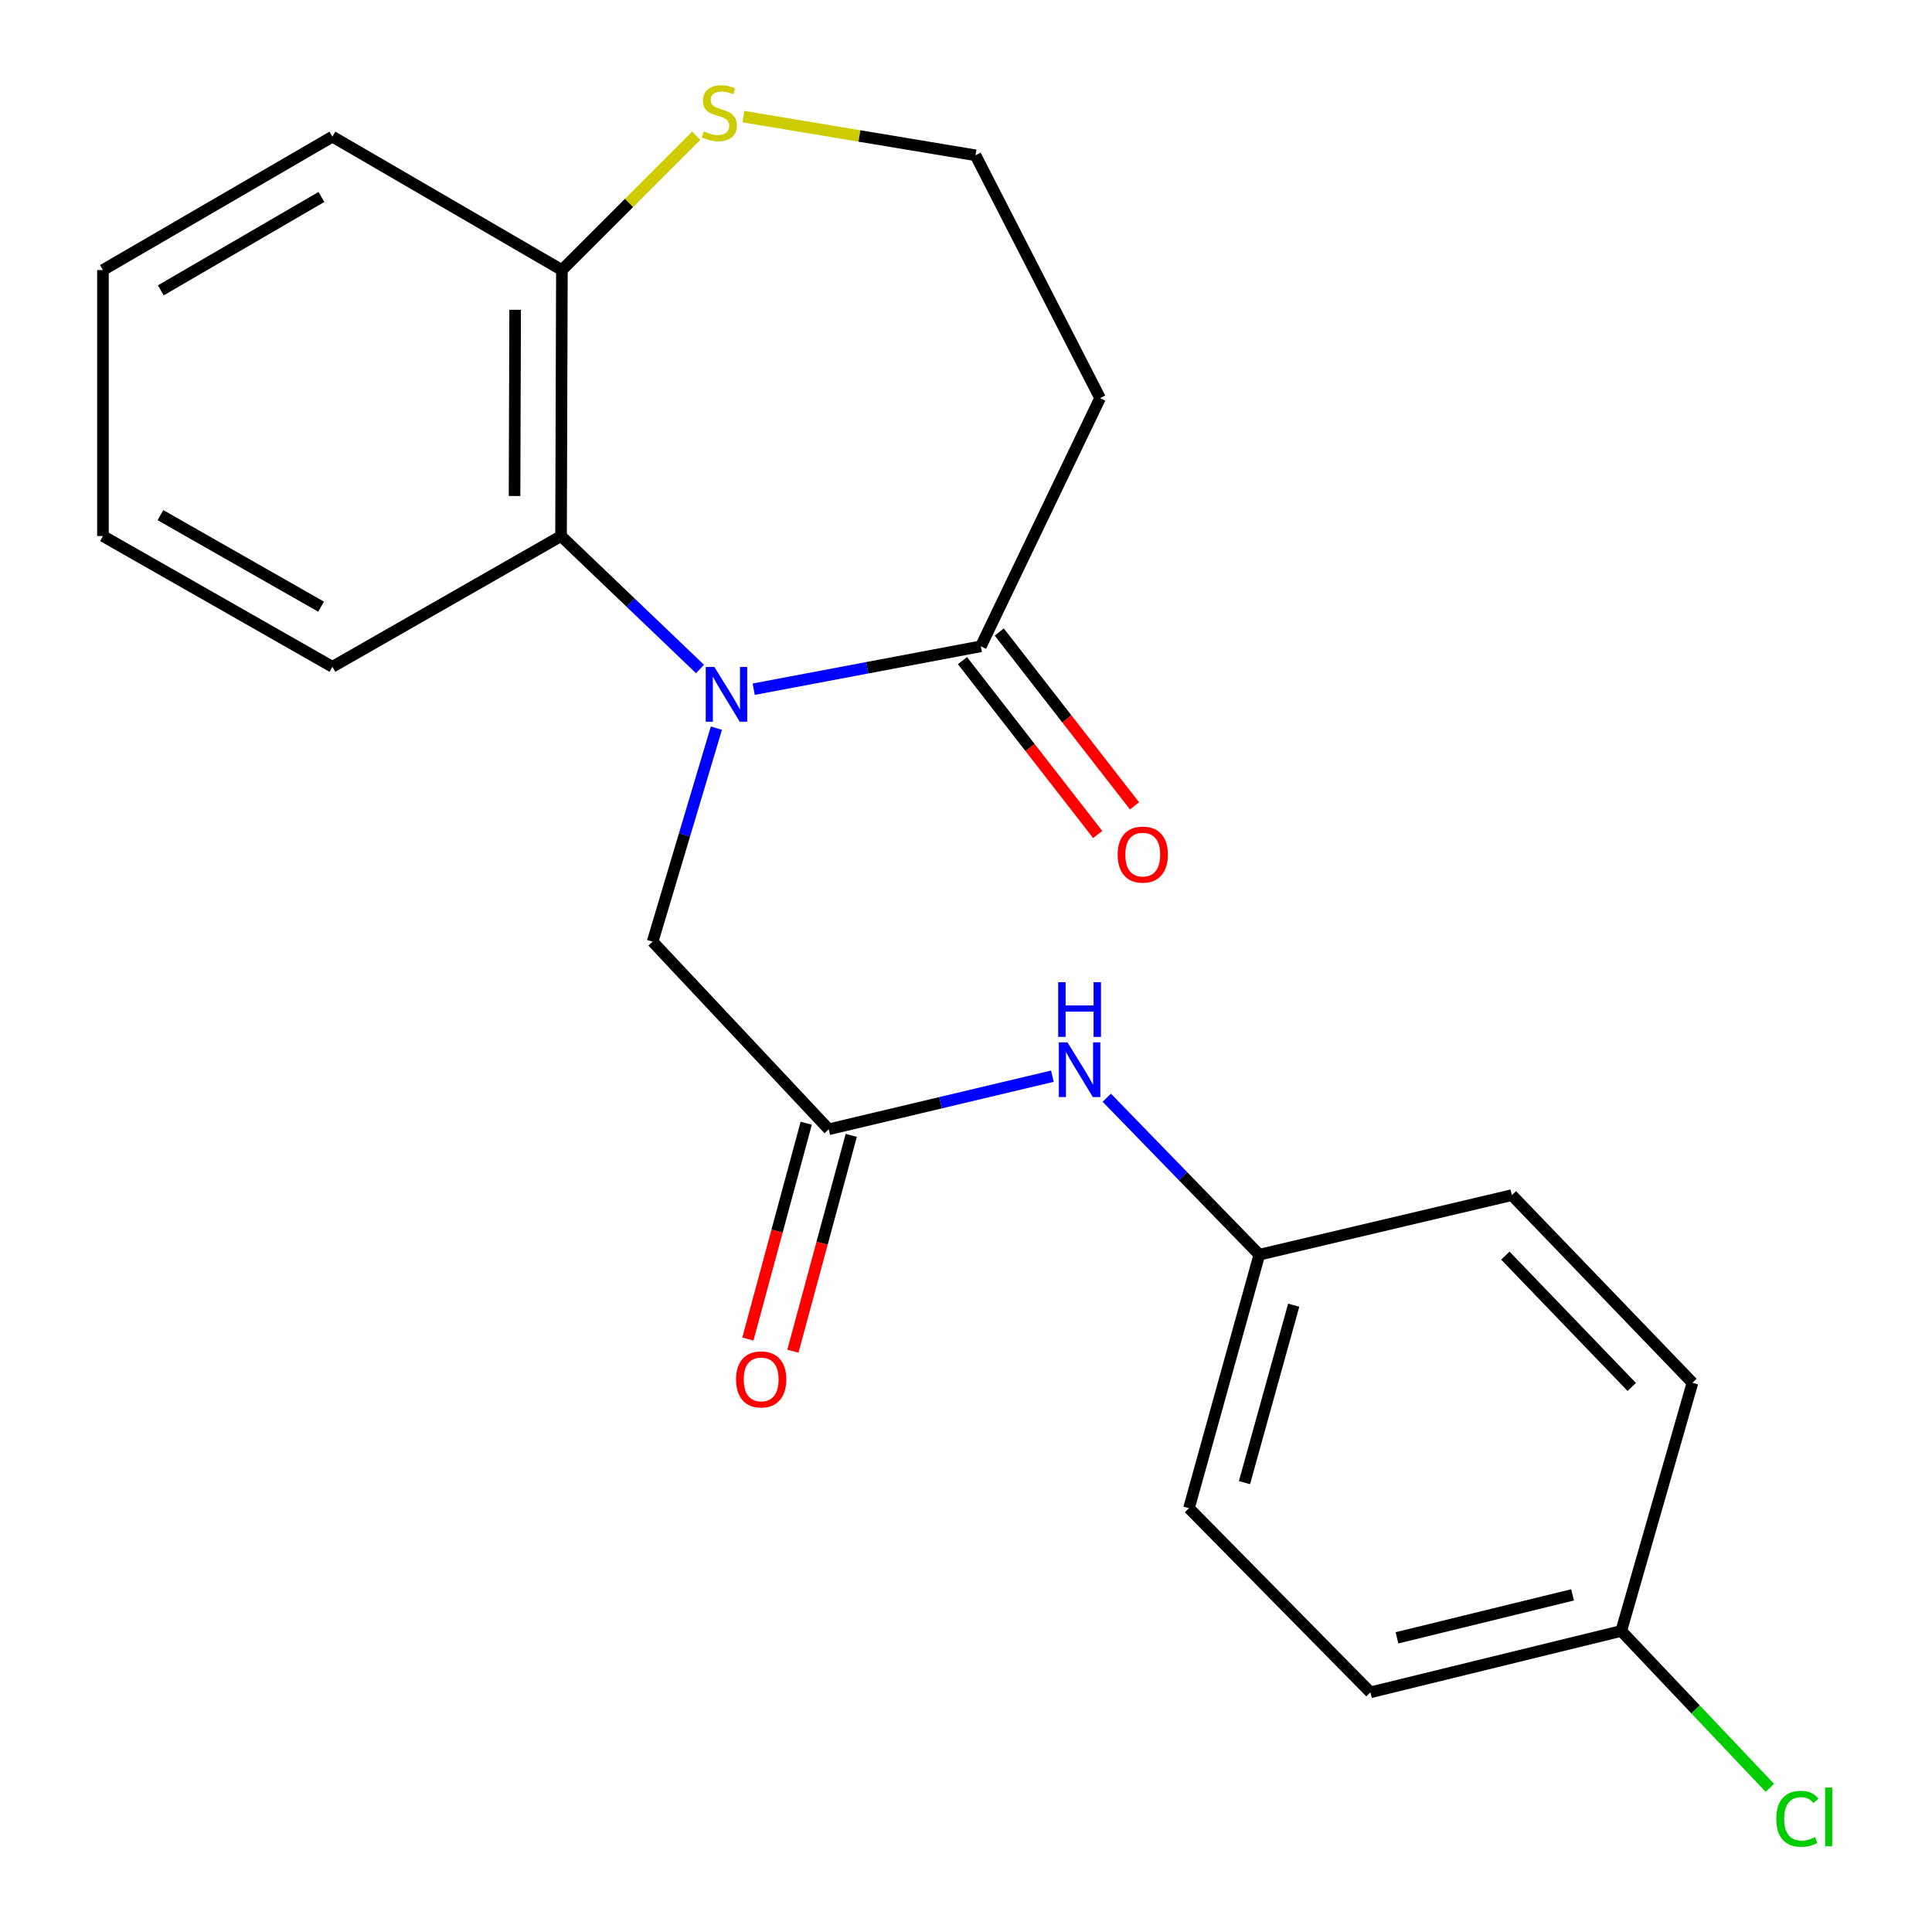 <?xml version='1.0' encoding='iso-8859-1'?>
<svg version='1.1' baseProfile='full'
              xmlns='http://www.w3.org/2000/svg'
                      xmlns:rdkit='http://www.rdkit.org/xml'
                      xmlns:xlink='http://www.w3.org/1999/xlink'
                  xml:space='preserve'
width='1000px' height='1000px' viewBox='0 0 1000 1000'>
<!-- END OF HEADER -->
<rect style='opacity:1.0;fill:#FFFFFF;stroke:none' width='1000' height='1000' x='0' y='0'> </rect>
<path class='bond-0' d='M 390.116,356.73 L 448.903,345.63' style='fill:none;fill-rule:evenodd;stroke:#0000FF;stroke-width:6px;stroke-linecap:butt;stroke-linejoin:miter;stroke-opacity:1' />
<path class='bond-0' d='M 448.903,345.63 L 507.69,334.53' style='fill:none;fill-rule:evenodd;stroke:#000000;stroke-width:6px;stroke-linecap:butt;stroke-linejoin:miter;stroke-opacity:1' />
<path class='bond-1' d='M 362.324,346.28 L 326.36,311.871' style='fill:none;fill-rule:evenodd;stroke:#0000FF;stroke-width:6px;stroke-linecap:butt;stroke-linejoin:miter;stroke-opacity:1' />
<path class='bond-1' d='M 326.36,311.871 L 290.396,277.462' style='fill:none;fill-rule:evenodd;stroke:#000000;stroke-width:6px;stroke-linecap:butt;stroke-linejoin:miter;stroke-opacity:1' />
<path class='bond-3' d='M 370.8,376.891 L 354.299,432.142' style='fill:none;fill-rule:evenodd;stroke:#0000FF;stroke-width:6px;stroke-linecap:butt;stroke-linejoin:miter;stroke-opacity:1' />
<path class='bond-3' d='M 354.299,432.142 L 337.797,487.394' style='fill:none;fill-rule:evenodd;stroke:#000000;stroke-width:6px;stroke-linecap:butt;stroke-linejoin:miter;stroke-opacity:1' />
<path class='bond-7' d='M 507.69,334.53 L 569.398,206.072' style='fill:none;fill-rule:evenodd;stroke:#000000;stroke-width:6px;stroke-linecap:butt;stroke-linejoin:miter;stroke-opacity:1' />
<path class='bond-8' d='M 498.165,341.941 L 533.171,386.939' style='fill:none;fill-rule:evenodd;stroke:#000000;stroke-width:6px;stroke-linecap:butt;stroke-linejoin:miter;stroke-opacity:1' />
<path class='bond-8' d='M 533.171,386.939 L 568.177,431.937' style='fill:none;fill-rule:evenodd;stroke:#FF0000;stroke-width:6px;stroke-linecap:butt;stroke-linejoin:miter;stroke-opacity:1' />
<path class='bond-8' d='M 517.215,327.12 L 552.221,372.118' style='fill:none;fill-rule:evenodd;stroke:#000000;stroke-width:6px;stroke-linecap:butt;stroke-linejoin:miter;stroke-opacity:1' />
<path class='bond-8' d='M 552.221,372.118 L 587.227,417.117' style='fill:none;fill-rule:evenodd;stroke:#FF0000;stroke-width:6px;stroke-linecap:butt;stroke-linejoin:miter;stroke-opacity:1' />
<path class='bond-4' d='M 290.396,277.462 L 290.839,139.777' style='fill:none;fill-rule:evenodd;stroke:#000000;stroke-width:6px;stroke-linecap:butt;stroke-linejoin:miter;stroke-opacity:1' />
<path class='bond-4' d='M 266.326,256.731 L 266.636,160.352' style='fill:none;fill-rule:evenodd;stroke:#000000;stroke-width:6px;stroke-linecap:butt;stroke-linejoin:miter;stroke-opacity:1' />
<path class='bond-18' d='M 290.396,277.462 L 172.061,345.137' style='fill:none;fill-rule:evenodd;stroke:#000000;stroke-width:6px;stroke-linecap:butt;stroke-linejoin:miter;stroke-opacity:1' />
<path class='bond-2' d='M 428.952,584.515 L 337.797,487.394' style='fill:none;fill-rule:evenodd;stroke:#000000;stroke-width:6px;stroke-linecap:butt;stroke-linejoin:miter;stroke-opacity:1' />
<path class='bond-6' d='M 428.952,584.515 L 486.834,570.773' style='fill:none;fill-rule:evenodd;stroke:#000000;stroke-width:6px;stroke-linecap:butt;stroke-linejoin:miter;stroke-opacity:1' />
<path class='bond-6' d='M 486.834,570.773 L 544.716,557.03' style='fill:none;fill-rule:evenodd;stroke:#0000FF;stroke-width:6px;stroke-linecap:butt;stroke-linejoin:miter;stroke-opacity:1' />
<path class='bond-9' d='M 417.302,581.367 L 402.205,637.223' style='fill:none;fill-rule:evenodd;stroke:#000000;stroke-width:6px;stroke-linecap:butt;stroke-linejoin:miter;stroke-opacity:1' />
<path class='bond-9' d='M 402.205,637.223 L 387.107,693.08' style='fill:none;fill-rule:evenodd;stroke:#FF0000;stroke-width:6px;stroke-linecap:butt;stroke-linejoin:miter;stroke-opacity:1' />
<path class='bond-9' d='M 440.602,587.664 L 425.505,643.521' style='fill:none;fill-rule:evenodd;stroke:#000000;stroke-width:6px;stroke-linecap:butt;stroke-linejoin:miter;stroke-opacity:1' />
<path class='bond-9' d='M 425.505,643.521 L 410.407,699.378' style='fill:none;fill-rule:evenodd;stroke:#FF0000;stroke-width:6px;stroke-linecap:butt;stroke-linejoin:miter;stroke-opacity:1' />
<path class='bond-5' d='M 290.839,139.777 L 325.602,105.014' style='fill:none;fill-rule:evenodd;stroke:#000000;stroke-width:6px;stroke-linecap:butt;stroke-linejoin:miter;stroke-opacity:1' />
<path class='bond-5' d='M 325.602,105.014 L 360.365,70.252' style='fill:none;fill-rule:evenodd;stroke:#CCCC00;stroke-width:6px;stroke-linecap:butt;stroke-linejoin:miter;stroke-opacity:1' />
<path class='bond-19' d='M 290.839,139.777 L 172.061,70.721' style='fill:none;fill-rule:evenodd;stroke:#000000;stroke-width:6px;stroke-linecap:butt;stroke-linejoin:miter;stroke-opacity:1' />
<path class='bond-22' d='M 384.766,60.364 L 444.847,70.376' style='fill:none;fill-rule:evenodd;stroke:#CCCC00;stroke-width:6px;stroke-linecap:butt;stroke-linejoin:miter;stroke-opacity:1' />
<path class='bond-22' d='M 444.847,70.376 L 504.928,80.389' style='fill:none;fill-rule:evenodd;stroke:#000000;stroke-width:6px;stroke-linecap:butt;stroke-linejoin:miter;stroke-opacity:1' />
<path class='bond-11' d='M 572.869,568.175 L 612.347,608.802' style='fill:none;fill-rule:evenodd;stroke:#0000FF;stroke-width:6px;stroke-linecap:butt;stroke-linejoin:miter;stroke-opacity:1' />
<path class='bond-11' d='M 612.347,608.802 L 651.824,649.429' style='fill:none;fill-rule:evenodd;stroke:#000000;stroke-width:6px;stroke-linecap:butt;stroke-linejoin:miter;stroke-opacity:1' />
<path class='bond-10' d='M 569.398,206.072 L 504.928,80.389' style='fill:none;fill-rule:evenodd;stroke:#000000;stroke-width:6px;stroke-linecap:butt;stroke-linejoin:miter;stroke-opacity:1' />
<path class='bond-14' d='M 651.824,649.429 L 782.535,618.601' style='fill:none;fill-rule:evenodd;stroke:#000000;stroke-width:6px;stroke-linecap:butt;stroke-linejoin:miter;stroke-opacity:1' />
<path class='bond-15' d='M 651.824,649.429 L 615.418,780.636' style='fill:none;fill-rule:evenodd;stroke:#000000;stroke-width:6px;stroke-linecap:butt;stroke-linejoin:miter;stroke-opacity:1' />
<path class='bond-15' d='M 669.621,675.563 L 644.137,767.408' style='fill:none;fill-rule:evenodd;stroke:#000000;stroke-width:6px;stroke-linecap:butt;stroke-linejoin:miter;stroke-opacity:1' />
<path class='bond-12' d='M 839.162,844.182 L 709.335,875.948' style='fill:none;fill-rule:evenodd;stroke:#000000;stroke-width:6px;stroke-linecap:butt;stroke-linejoin:miter;stroke-opacity:1' />
<path class='bond-12' d='M 813.951,825.502 L 723.073,847.738' style='fill:none;fill-rule:evenodd;stroke:#000000;stroke-width:6px;stroke-linecap:butt;stroke-linejoin:miter;stroke-opacity:1' />
<path class='bond-13' d='M 839.162,844.182 L 877.622,884.786' style='fill:none;fill-rule:evenodd;stroke:#000000;stroke-width:6px;stroke-linecap:butt;stroke-linejoin:miter;stroke-opacity:1' />
<path class='bond-13' d='M 877.622,884.786 L 916.083,925.391' style='fill:none;fill-rule:evenodd;stroke:#00CC00;stroke-width:6px;stroke-linecap:butt;stroke-linejoin:miter;stroke-opacity:1' />
<path class='bond-24' d='M 839.162,844.182 L 876.01,715.723' style='fill:none;fill-rule:evenodd;stroke:#000000;stroke-width:6px;stroke-linecap:butt;stroke-linejoin:miter;stroke-opacity:1' />
<path class='bond-16' d='M 782.535,618.601 L 876.01,715.723' style='fill:none;fill-rule:evenodd;stroke:#000000;stroke-width:6px;stroke-linecap:butt;stroke-linejoin:miter;stroke-opacity:1' />
<path class='bond-16' d='M 779.166,649.907 L 844.598,717.892' style='fill:none;fill-rule:evenodd;stroke:#000000;stroke-width:6px;stroke-linecap:butt;stroke-linejoin:miter;stroke-opacity:1' />
<path class='bond-17' d='M 615.418,780.636 L 709.335,875.948' style='fill:none;fill-rule:evenodd;stroke:#000000;stroke-width:6px;stroke-linecap:butt;stroke-linejoin:miter;stroke-opacity:1' />
<path class='bond-20' d='M 172.061,345.137 L 53.284,277.462' style='fill:none;fill-rule:evenodd;stroke:#000000;stroke-width:6px;stroke-linecap:butt;stroke-linejoin:miter;stroke-opacity:1' />
<path class='bond-20' d='M 166.193,314.015 L 83.049,266.642' style='fill:none;fill-rule:evenodd;stroke:#000000;stroke-width:6px;stroke-linecap:butt;stroke-linejoin:miter;stroke-opacity:1' />
<path class='bond-23' d='M 172.061,70.721 L 53.284,139.777' style='fill:none;fill-rule:evenodd;stroke:#000000;stroke-width:6px;stroke-linecap:butt;stroke-linejoin:miter;stroke-opacity:1' />
<path class='bond-23' d='M 166.376,101.945 L 83.232,150.285' style='fill:none;fill-rule:evenodd;stroke:#000000;stroke-width:6px;stroke-linecap:butt;stroke-linejoin:miter;stroke-opacity:1' />
<path class='bond-21' d='M 53.284,277.462 L 53.284,139.777' style='fill:none;fill-rule:evenodd;stroke:#000000;stroke-width:6px;stroke-linecap:butt;stroke-linejoin:miter;stroke-opacity:1' />
<path  class='atom-0' d='M 369.766 345.231
L 379.046 360.231
Q 379.966 361.711, 381.446 364.391
Q 382.926 367.071, 383.006 367.231
L 383.006 345.231
L 386.766 345.231
L 386.766 373.551
L 382.886 373.551
L 372.926 357.151
Q 371.766 355.231, 370.526 353.031
Q 369.326 350.831, 368.966 350.151
L 368.966 373.551
L 365.286 373.551
L 365.286 345.231
L 369.766 345.231
' fill='#0000FF'/>
<path  class='atom-6' d='M 364.326 68.011
Q 364.646 68.131, 365.966 68.691
Q 367.286 69.251, 368.726 69.611
Q 370.206 69.931, 371.646 69.931
Q 374.326 69.931, 375.886 68.651
Q 377.446 67.331, 377.446 65.051
Q 377.446 63.491, 376.646 62.531
Q 375.886 61.571, 374.686 61.051
Q 373.486 60.531, 371.486 59.931
Q 368.966 59.171, 367.446 58.451
Q 365.966 57.731, 364.886 56.211
Q 363.846 54.691, 363.846 52.131
Q 363.846 48.571, 366.246 46.371
Q 368.686 44.171, 373.486 44.171
Q 376.766 44.171, 380.486 45.731
L 379.566 48.811
Q 376.166 47.411, 373.606 47.411
Q 370.846 47.411, 369.326 48.571
Q 367.806 49.691, 367.846 51.651
Q 367.846 53.171, 368.606 54.091
Q 369.406 55.011, 370.526 55.531
Q 371.686 56.051, 373.606 56.651
Q 376.166 57.451, 377.686 58.251
Q 379.206 59.051, 380.286 60.691
Q 381.406 62.291, 381.406 65.051
Q 381.406 68.971, 378.766 71.091
Q 376.166 73.171, 371.806 73.171
Q 369.286 73.171, 367.366 72.611
Q 365.486 72.091, 363.246 71.171
L 364.326 68.011
' fill='#CCCC00'/>
<path  class='atom-7' d='M 552.532 539.528
L 561.812 554.528
Q 562.732 556.008, 564.212 558.688
Q 565.692 561.368, 565.772 561.528
L 565.772 539.528
L 569.532 539.528
L 569.532 567.848
L 565.652 567.848
L 555.692 551.448
Q 554.532 549.528, 553.292 547.328
Q 552.092 545.128, 551.732 544.448
L 551.732 567.848
L 548.052 567.848
L 548.052 539.528
L 552.532 539.528
' fill='#0000FF'/>
<path  class='atom-7' d='M 547.712 508.376
L 551.552 508.376
L 551.552 520.416
L 566.032 520.416
L 566.032 508.376
L 569.872 508.376
L 569.872 536.696
L 566.032 536.696
L 566.032 523.616
L 551.552 523.616
L 551.552 536.696
L 547.712 536.696
L 547.712 508.376
' fill='#0000FF'/>
<path  class='atom-9' d='M 578.497 442.339
Q 578.497 435.539, 581.857 431.739
Q 585.217 427.939, 591.497 427.939
Q 597.777 427.939, 601.137 431.739
Q 604.497 435.539, 604.497 442.339
Q 604.497 449.219, 601.097 453.139
Q 597.697 457.019, 591.497 457.019
Q 585.257 457.019, 581.857 453.139
Q 578.497 449.259, 578.497 442.339
M 591.497 453.819
Q 595.817 453.819, 598.137 450.939
Q 600.497 448.019, 600.497 442.339
Q 600.497 436.779, 598.137 433.979
Q 595.817 431.139, 591.497 431.139
Q 587.177 431.139, 584.817 433.939
Q 582.497 436.739, 582.497 442.339
Q 582.497 448.059, 584.817 450.939
Q 587.177 453.819, 591.497 453.819
' fill='#FF0000'/>
<path  class='atom-10' d='M 380.981 713.979
Q 380.981 707.179, 384.341 703.379
Q 387.701 699.579, 393.981 699.579
Q 400.261 699.579, 403.621 703.379
Q 406.981 707.179, 406.981 713.979
Q 406.981 720.859, 403.581 724.779
Q 400.181 728.659, 393.981 728.659
Q 387.741 728.659, 384.341 724.779
Q 380.981 720.899, 380.981 713.979
M 393.981 725.459
Q 398.301 725.459, 400.621 722.579
Q 402.981 719.659, 402.981 713.979
Q 402.981 708.419, 400.621 705.619
Q 398.301 702.779, 393.981 702.779
Q 389.661 702.779, 387.301 705.579
Q 384.981 708.379, 384.981 713.979
Q 384.981 719.699, 387.301 722.579
Q 389.661 725.459, 393.981 725.459
' fill='#FF0000'/>
<path  class='atom-14' d='M 919.396 941.399
Q 919.396 934.359, 922.676 930.679
Q 925.996 926.959, 932.276 926.959
Q 938.116 926.959, 941.236 931.079
L 938.596 933.239
Q 936.316 930.239, 932.276 930.239
Q 927.996 930.239, 925.716 933.119
Q 923.476 935.959, 923.476 941.399
Q 923.476 946.999, 925.796 949.879
Q 928.156 952.759, 932.716 952.759
Q 935.836 952.759, 939.476 950.879
L 940.596 953.879
Q 939.116 954.839, 936.876 955.399
Q 934.636 955.959, 932.156 955.959
Q 925.996 955.959, 922.676 952.199
Q 919.396 948.439, 919.396 941.399
' fill='#00CC00'/>
<path  class='atom-14' d='M 944.676 925.239
L 948.356 925.239
L 948.356 955.599
L 944.676 955.599
L 944.676 925.239
' fill='#00CC00'/>
</svg>
